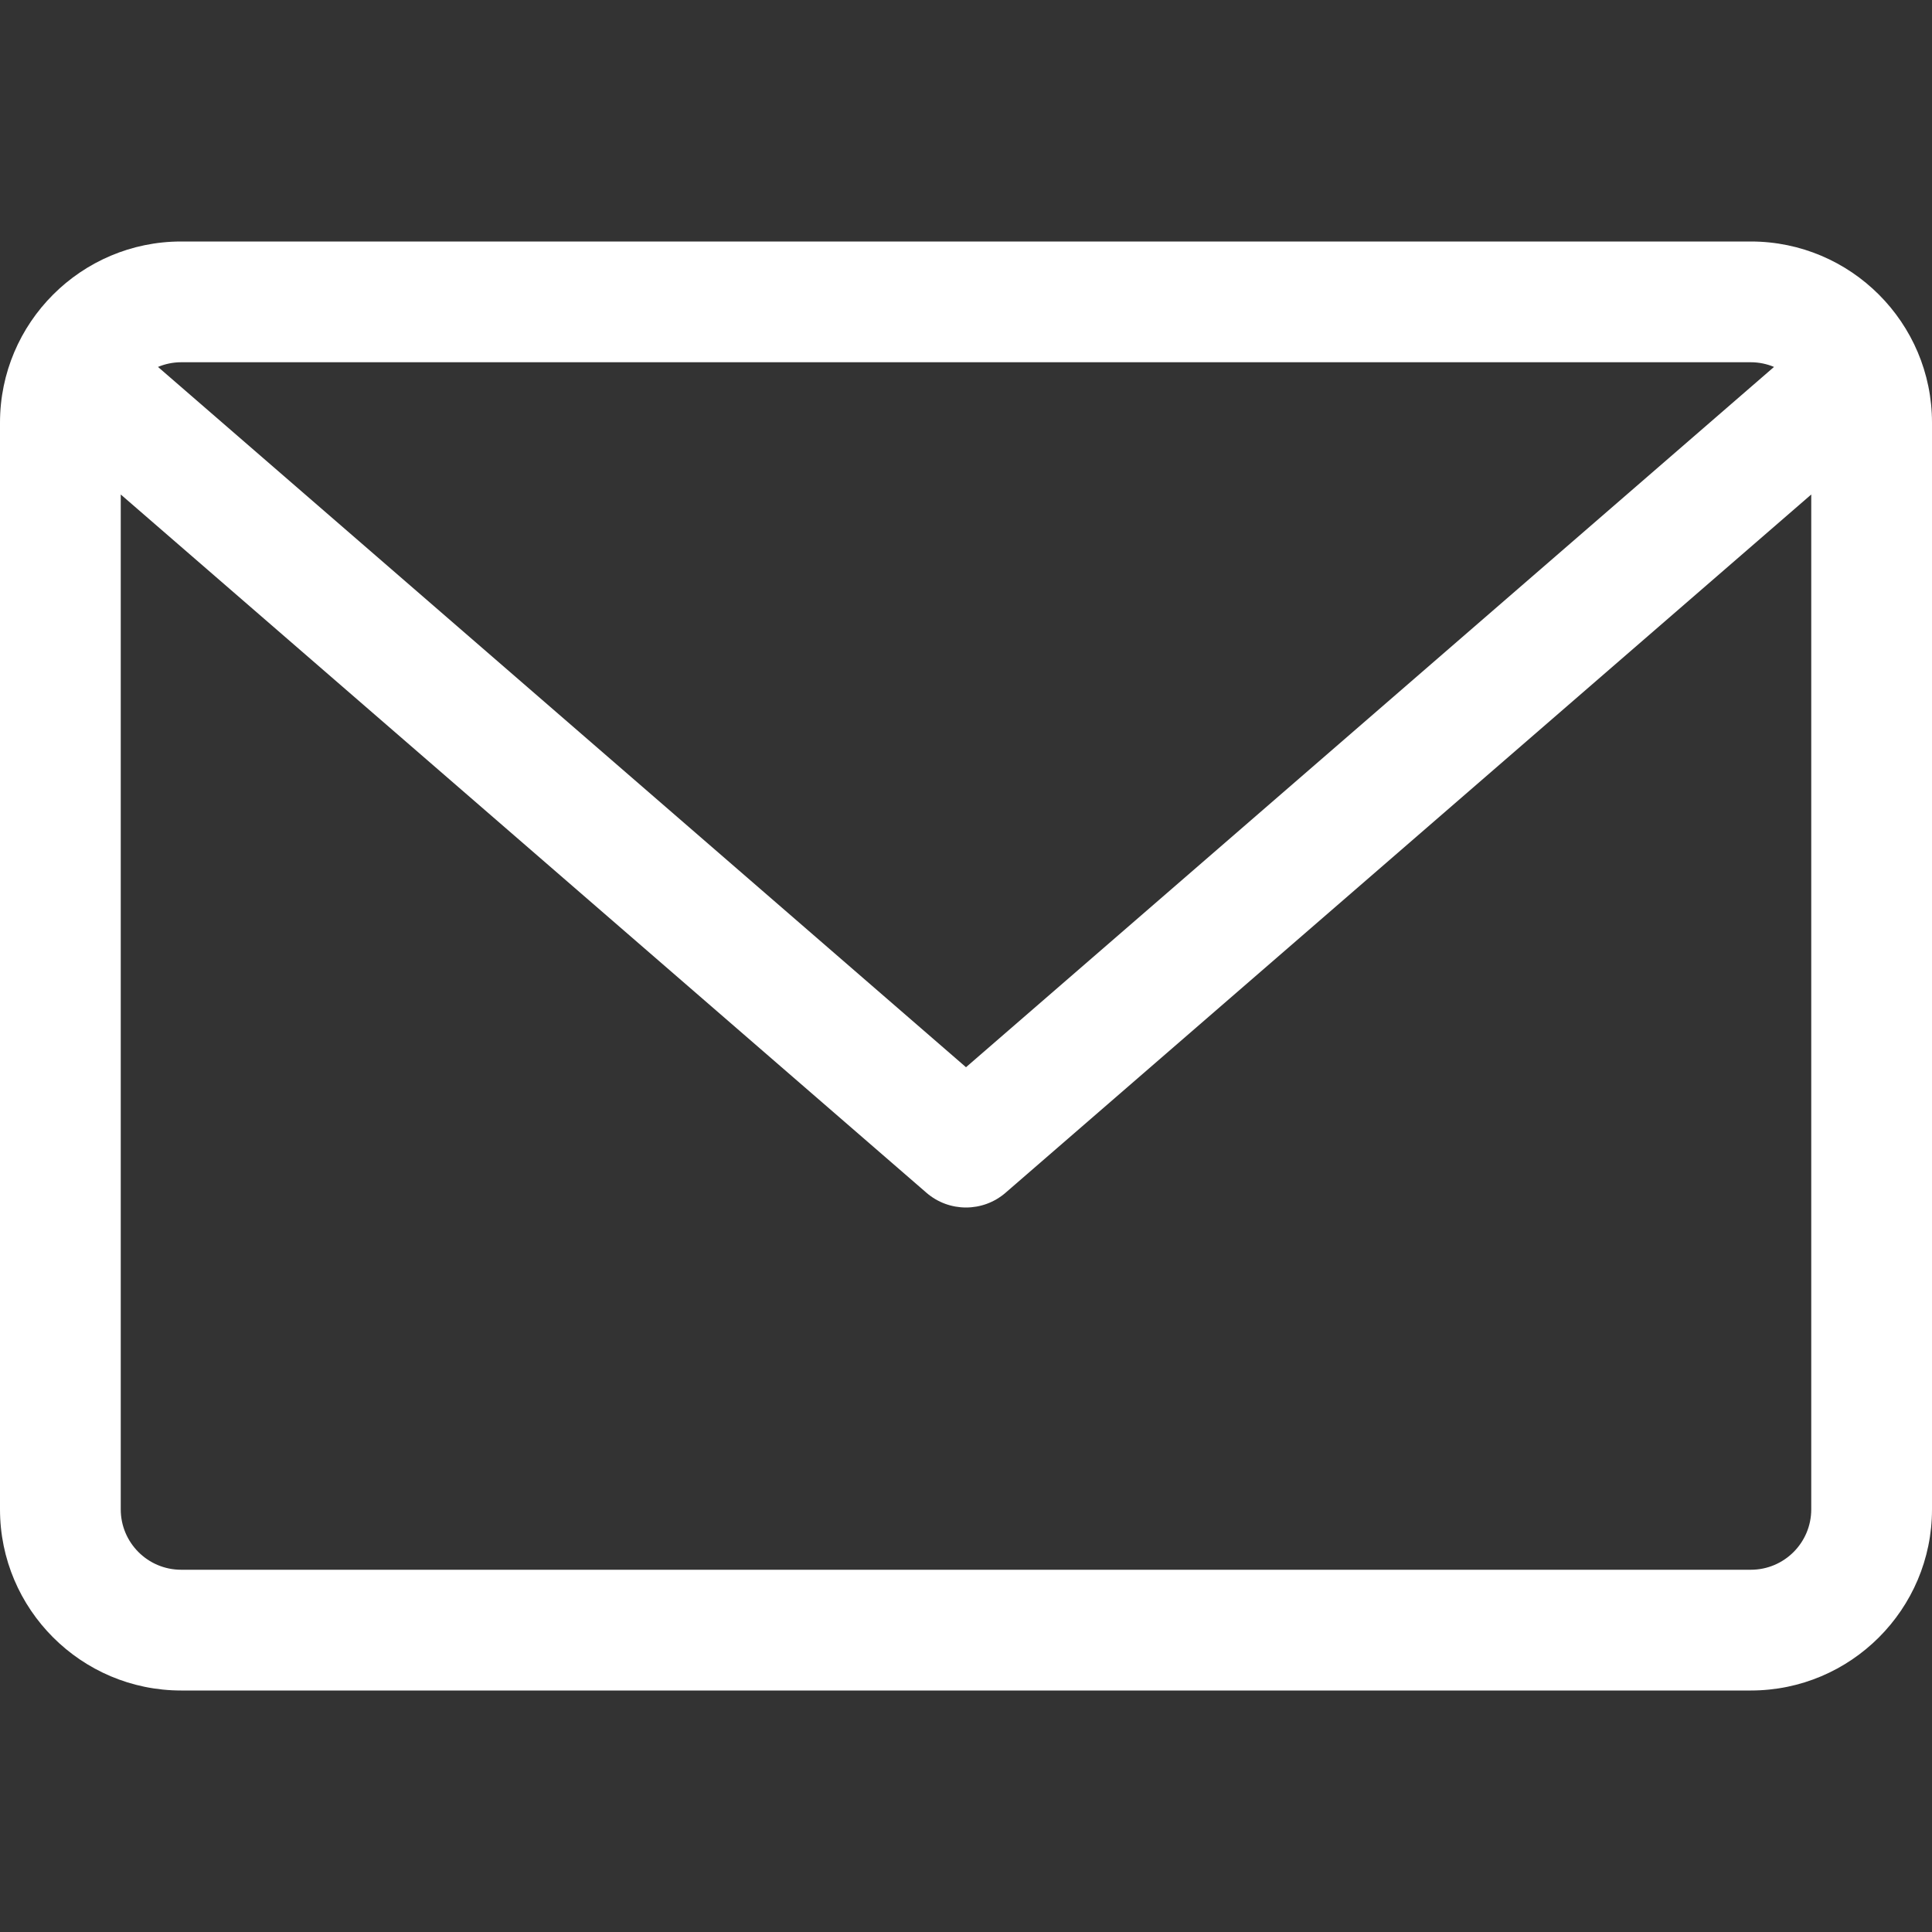 <svg width="512" height="512" viewBox="0 0 512 512" fill="none" xmlns="http://www.w3.org/2000/svg">
<rect x="0" y="0" width="512" height="512" fill="#333333" stroke="none"/>
<g clip-path="url(#clip0)">
<path d="M464 64H48C21.531 64 0 85.531 0 112V400C0 426.469 21.531 448 48 448H464C490.469 448 512 426.469 512 400V112C512 85.531 490.469 64 464 64V64ZM464 96C466.174 96 468.242 96.451 470.132 97.238L256 282.828L41.867 97.238C43.757 96.452 45.825 96 47.999 96H464ZM464 415.999H48C39.172 415.999 32 408.828 32 399.999V131.047L245.515 316.093C248.531 318.702 252.266 320 256 320C259.734 320 263.469 318.703 266.485 316.093L480 131.047V400C479.999 408.828 472.828 415.999 464 415.999V415.999Z" fill="white"/>
</g>
<defs>
<clipPath id="clip0">
<rect width="512" height="512" fill="white"/>
</clipPath>
</defs>
</svg>
